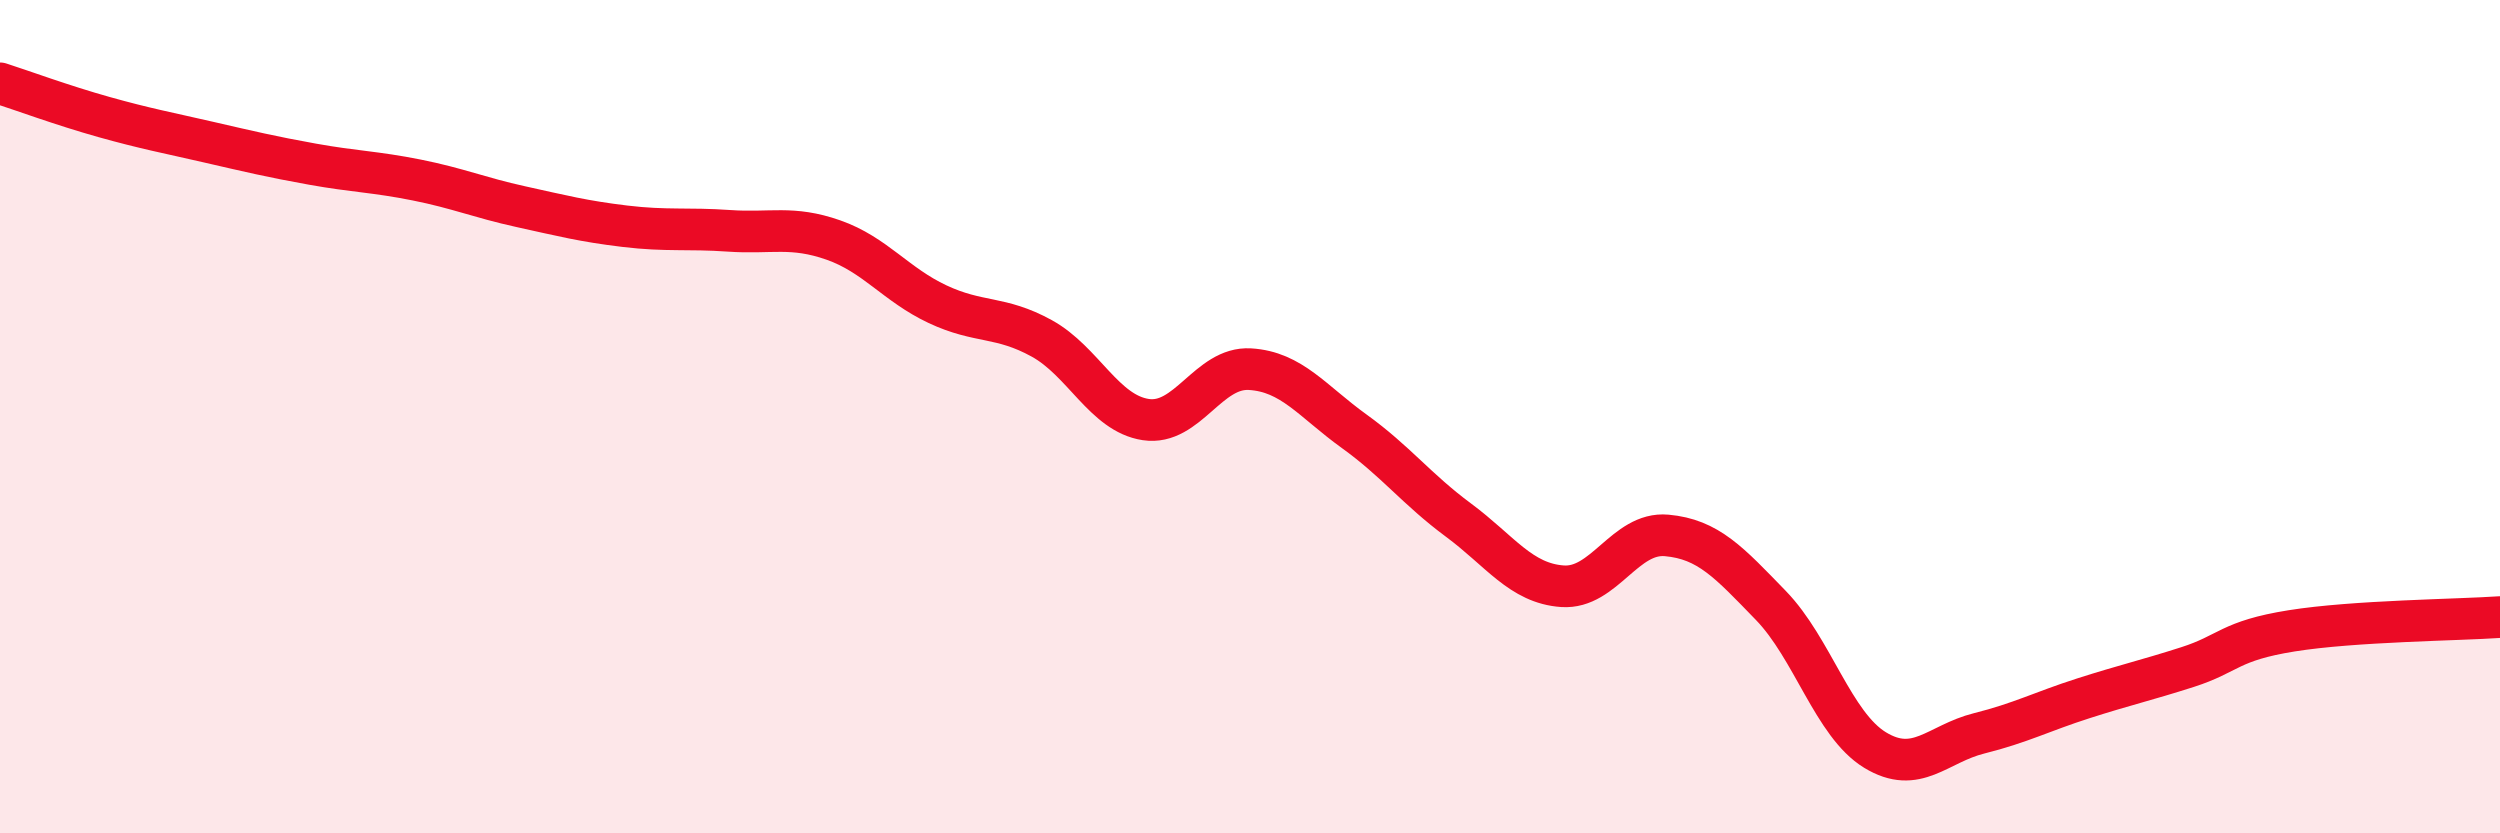 
    <svg width="60" height="20" viewBox="0 0 60 20" xmlns="http://www.w3.org/2000/svg">
      <path
        d="M 0,2 C 0.5,2.16 1.5,2.53 2.5,2.81 C 3.5,3.09 4,3.18 5,3.41 C 6,3.64 6.5,3.76 7.5,3.94 C 8.5,4.12 9,4.12 10,4.32 C 11,4.52 11.5,4.74 12.5,4.96 C 13.5,5.18 14,5.31 15,5.43 C 16,5.55 16.5,5.47 17.5,5.54 C 18.5,5.61 19,5.41 20,5.76 C 21,6.11 21.5,6.83 22.5,7.3 C 23.5,7.77 24,7.57 25,8.12 C 26,8.67 26.5,9.92 27.5,10.07 C 28.5,10.22 29,8.8 30,8.86 C 31,8.92 31.5,9.63 32.5,10.35 C 33.5,11.07 34,11.74 35,12.48 C 36,13.22 36.5,14 37.5,14.07 C 38.5,14.14 39,12.76 40,12.85 C 41,12.94 41.5,13.5 42.5,14.53 C 43.5,15.56 44,17.39 45,18 C 46,18.61 46.5,17.85 47.5,17.6 C 48.5,17.35 49,17.08 50,16.76 C 51,16.44 51.5,16.33 52.5,16.01 C 53.5,15.69 53.5,15.38 55,15.14 C 56.5,14.9 59,14.88 60,14.81L60 20L0 20Z"
        fill="#EB0A25"
        opacity="0.1"
        stroke-linecap="round"
        stroke-linejoin="round"
      />
      <path
        d="M 0,2 C 0.5,2.16 1.5,2.53 2.5,2.81 C 3.5,3.09 4,3.18 5,3.41 C 6,3.64 6.5,3.76 7.5,3.94 C 8.5,4.12 9,4.12 10,4.32 C 11,4.52 11.5,4.74 12.5,4.96 C 13.5,5.18 14,5.31 15,5.43 C 16,5.55 16.5,5.47 17.5,5.54 C 18.5,5.61 19,5.41 20,5.76 C 21,6.11 21.5,6.83 22.5,7.3 C 23.5,7.77 24,7.57 25,8.12 C 26,8.67 26.5,9.92 27.5,10.07 C 28.5,10.22 29,8.8 30,8.86 C 31,8.92 31.5,9.63 32.5,10.35 C 33.5,11.07 34,11.74 35,12.48 C 36,13.22 36.5,14 37.5,14.07 C 38.5,14.14 39,12.76 40,12.85 C 41,12.94 41.5,13.5 42.5,14.53 C 43.5,15.56 44,17.39 45,18 C 46,18.61 46.5,17.85 47.5,17.6 C 48.5,17.35 49,17.08 50,16.76 C 51,16.44 51.5,16.33 52.5,16.01 C 53.5,15.69 53.5,15.38 55,15.14 C 56.5,14.9 59,14.88 60,14.81"
        stroke="#EB0A25"
        stroke-width="1"
        fill="none"
        stroke-linecap="round"
        stroke-linejoin="round"
      />
    </svg>
  